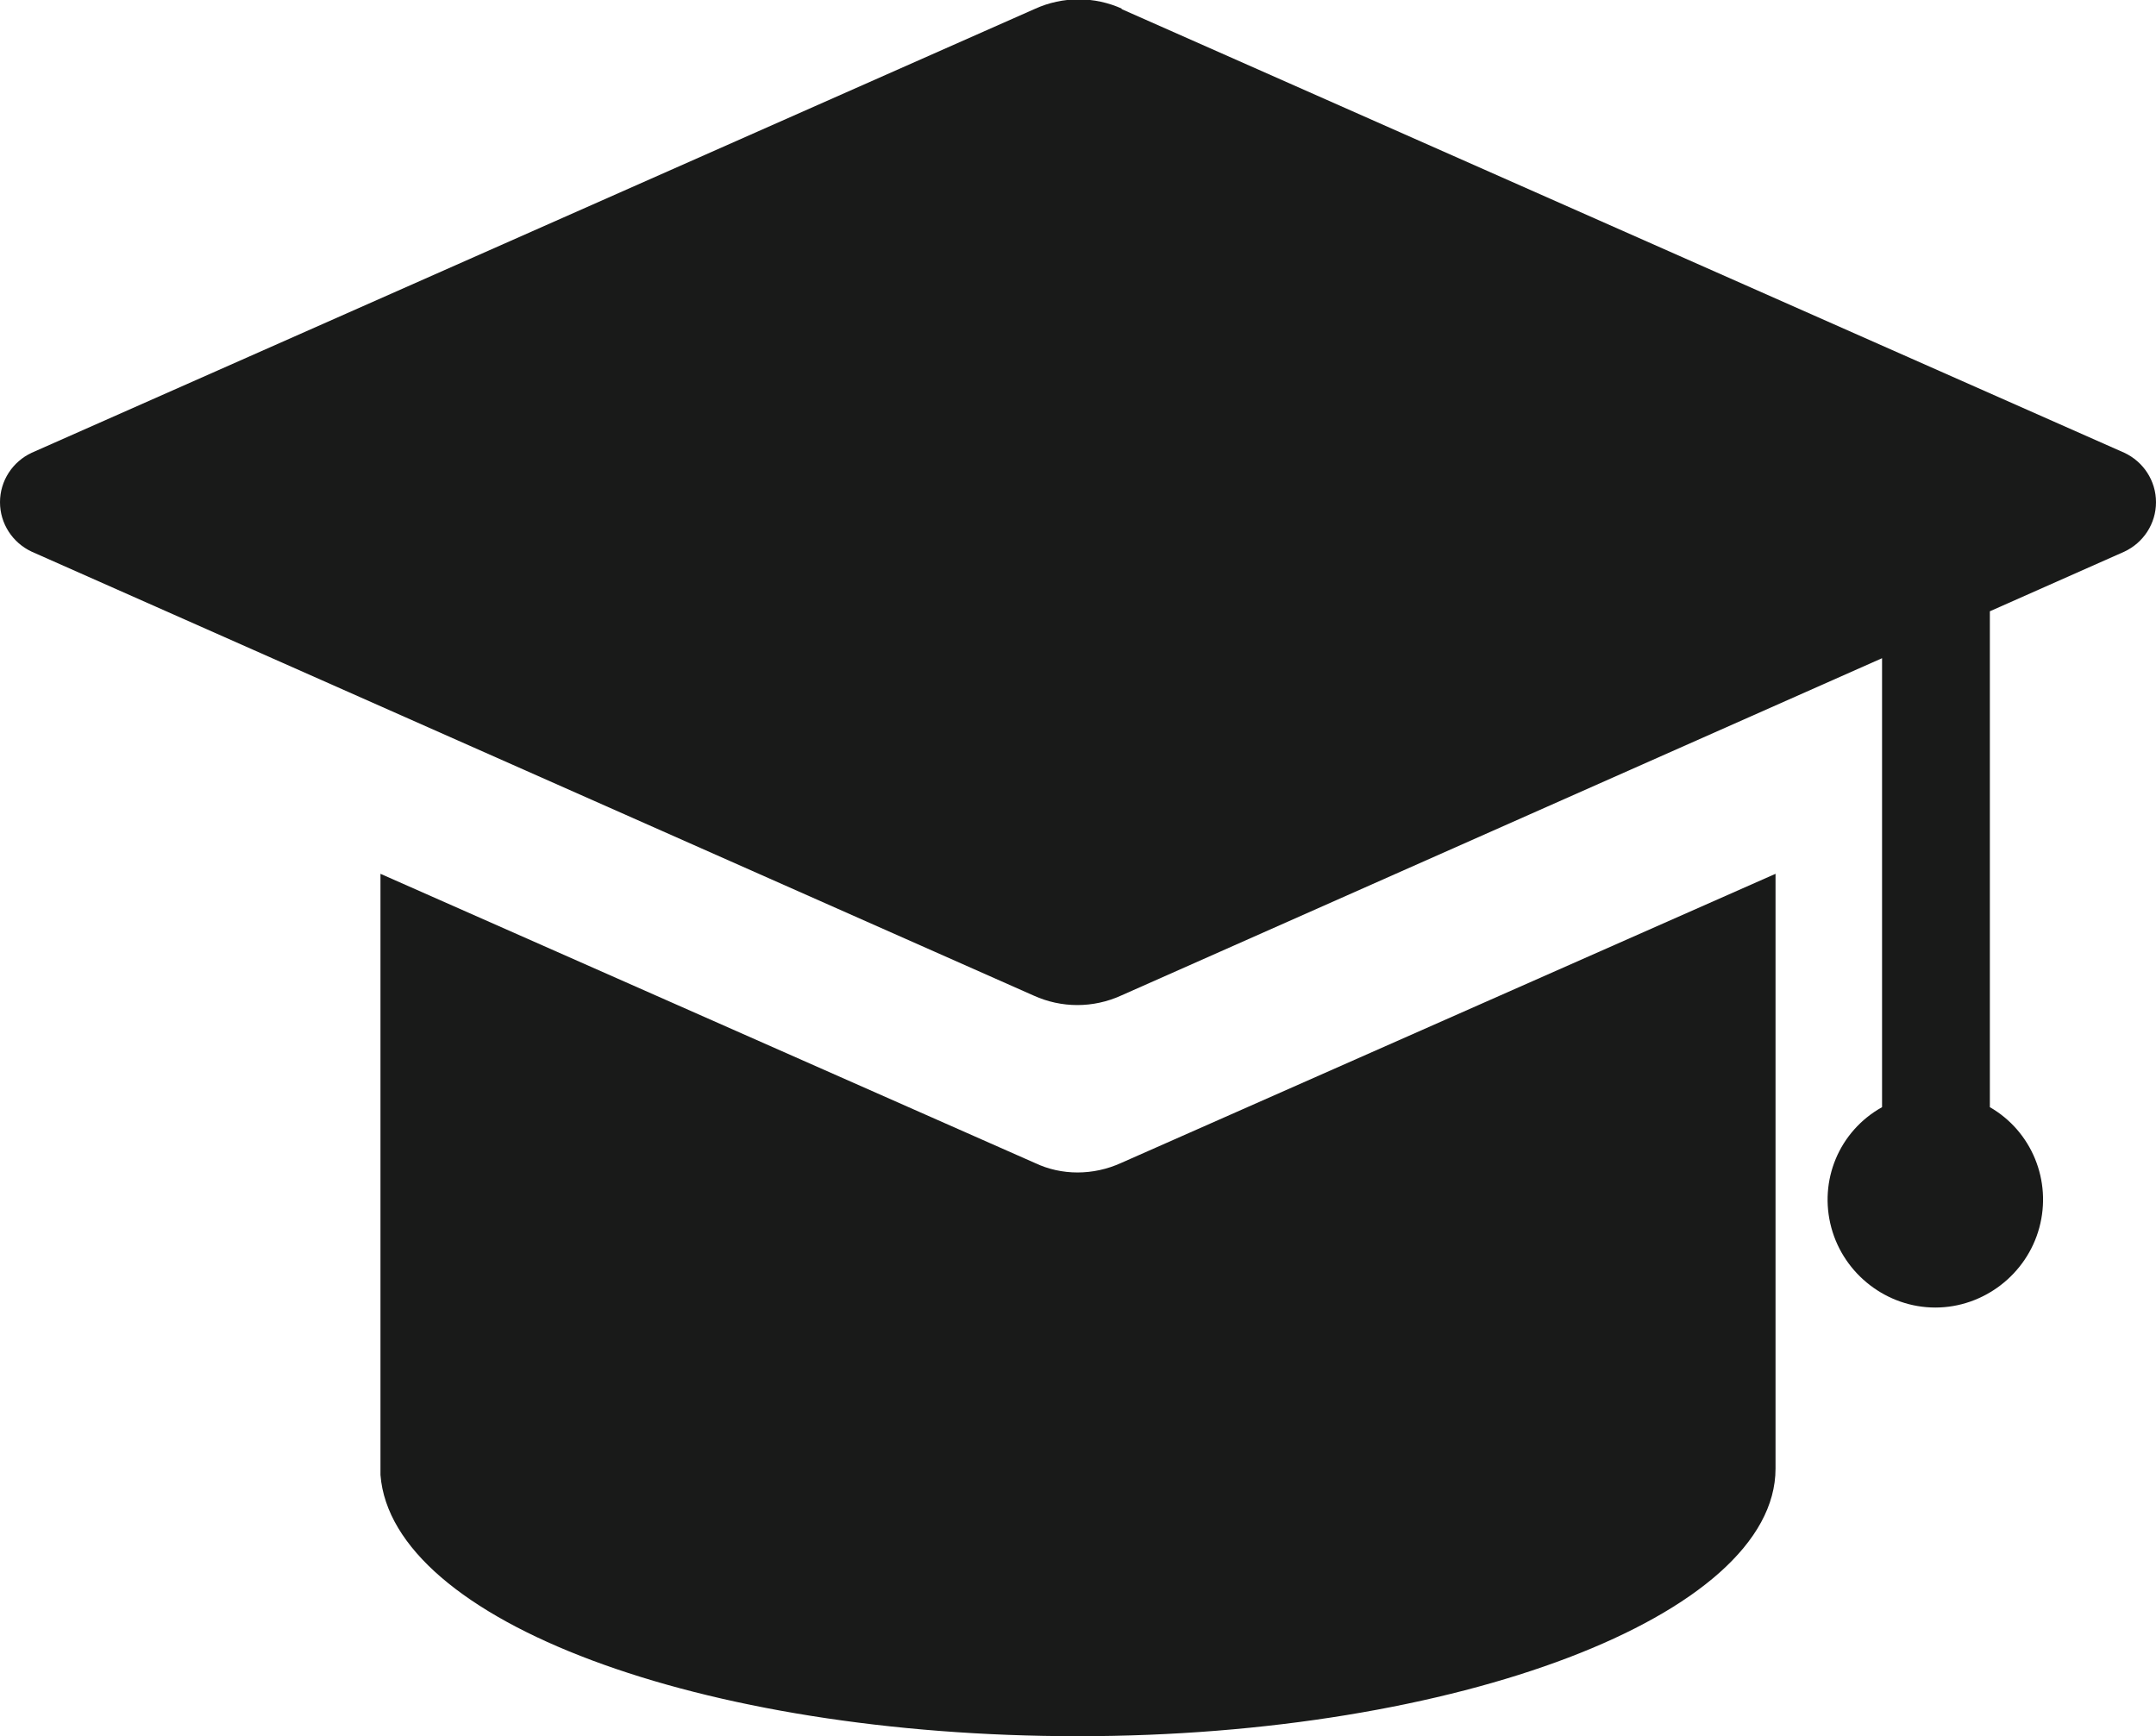 <?xml version="1.0" encoding="UTF-8"?>
<svg id="_图层_2" data-name="图层 2" xmlns="http://www.w3.org/2000/svg" viewBox="0 0 17 13.69">
  <defs>
    <style>
      .cls-1 {
        fill: #191a19;
      }
    </style>
  </defs>
  <g id="_图层_1-2" data-name="图层 1">
    <path class="cls-1" d="M8.84,.07l7.91,3.5c.15,.07,.25,.22,.25,.39s-.1,.32-.25,.39l-1.06,.47v3.91c.33,.19,.49,.58,.39,.95-.1,.37-.44,.63-.82,.63-.38,0-.72-.26-.82-.63-.1-.37,.06-.76,.4-.95v-3.54l-6,2.66c-.22,.1-.47,.1-.69,0L.25,4.35c-.15-.07-.25-.22-.25-.39s.1-.32,.25-.39L8.16,.07c.22-.1,.47-.1,.69,0h0Zm0,9.1c-.22,.1-.47,.1-.68,0L3,6.89v4.74c.09,1.15,2.52,2.06,5.5,2.06s5.5-.95,5.5-2.11V6.89l-5.16,2.28Z"/>
  </g>
</svg>